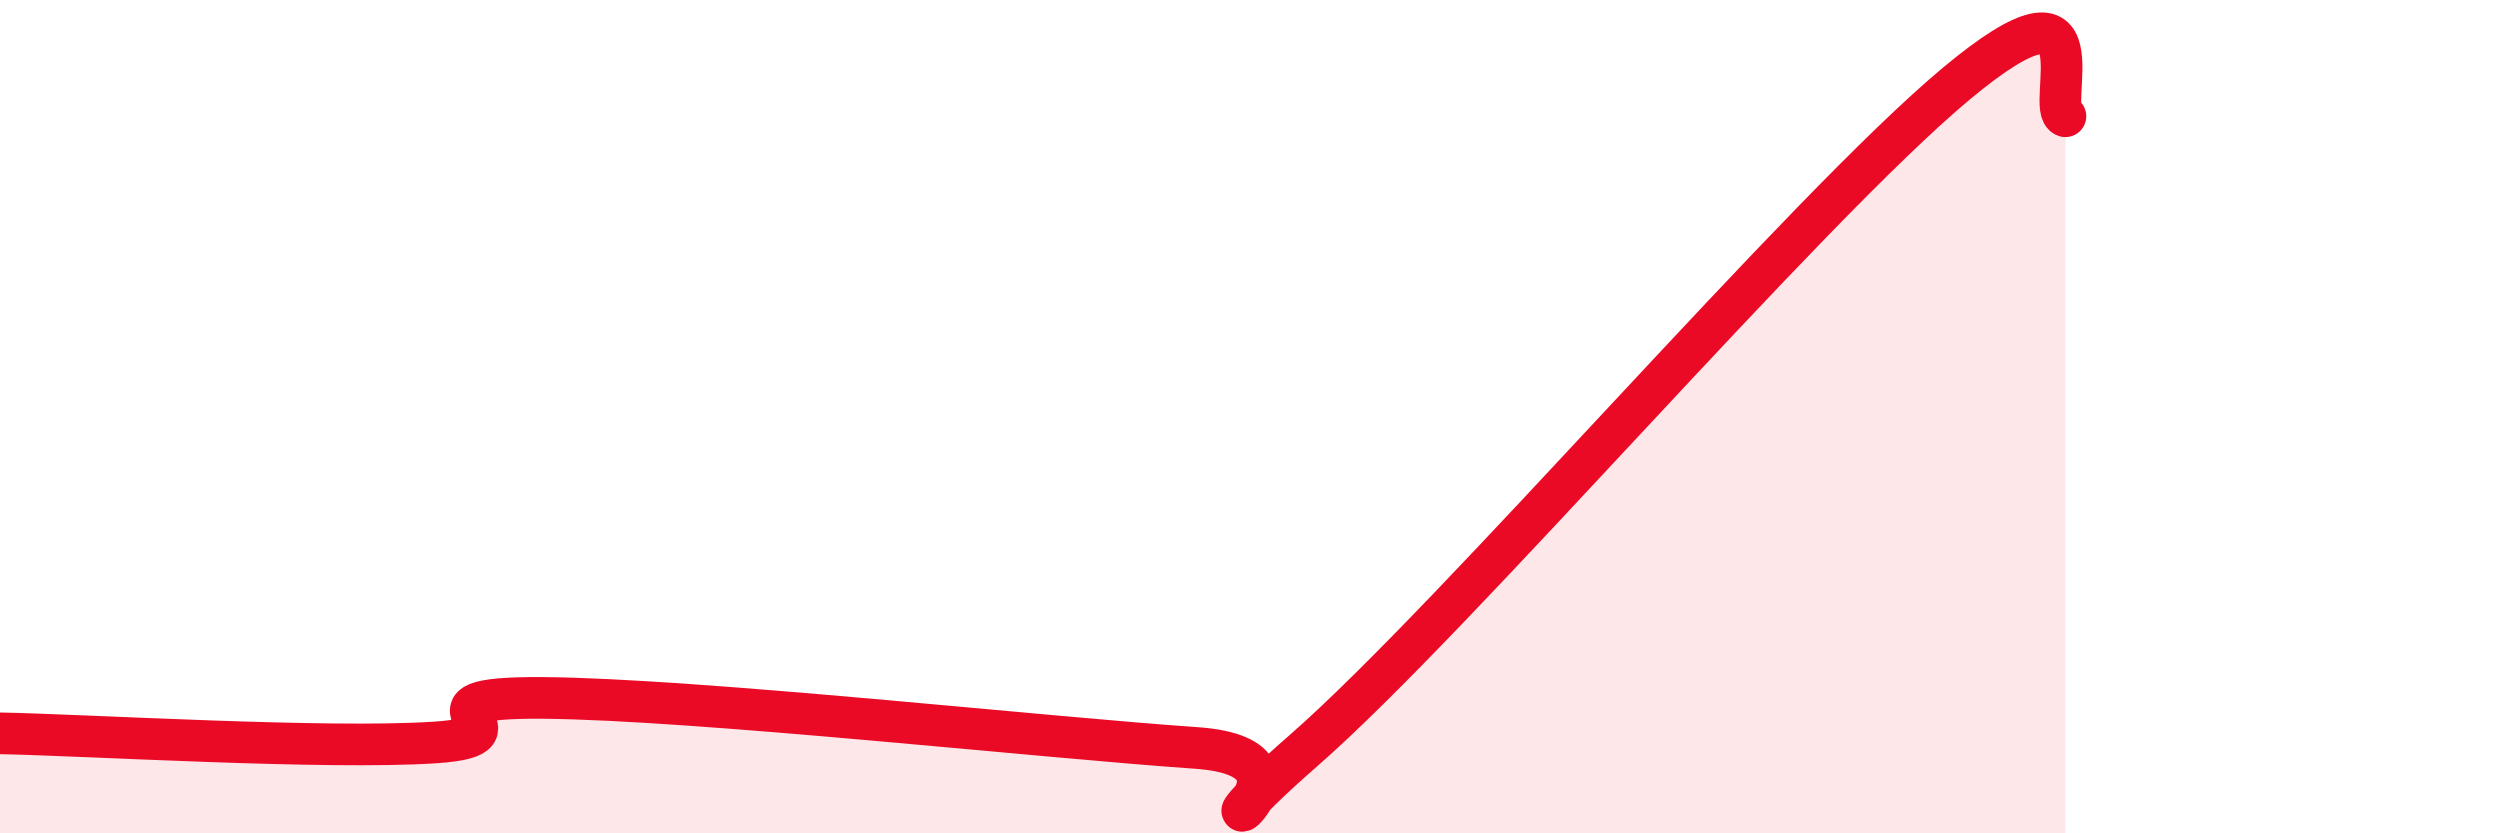 
    <svg width="60" height="20" viewBox="0 0 60 20" xmlns="http://www.w3.org/2000/svg">
      <path
        d="M 0,17.6 C 2.09,17.64 7.82,17.99 10.43,17.82 C 13.04,17.65 9.39,16.72 13.04,16.75 C 16.69,16.78 25.05,17.7 28.7,17.95 C 32.35,18.2 27.65,21.19 31.3,18 C 34.95,14.81 43.31,5.04 46.96,2 C 50.61,-1.04 49.05,2.63 49.57,2.79L49.57 20L0 20Z"
        fill="#EB0A25"
        opacity="0.1"
        stroke-linecap="round"
        stroke-linejoin="round"
      />
      <path
        d="M 0,17.6 C 2.09,17.64 7.82,17.99 10.43,17.82 C 13.04,17.65 9.39,16.72 13.04,16.75 C 16.69,16.78 25.05,17.7 28.7,17.95 C 32.35,18.2 27.65,21.19 31.3,18 C 34.95,14.81 43.31,5.04 46.96,2 C 50.61,-1.04 49.05,2.63 49.57,2.79"
        stroke="#EB0A25"
        stroke-width="1"
        fill="none"
        stroke-linecap="round"
        stroke-linejoin="round"
      />
    </svg>
  